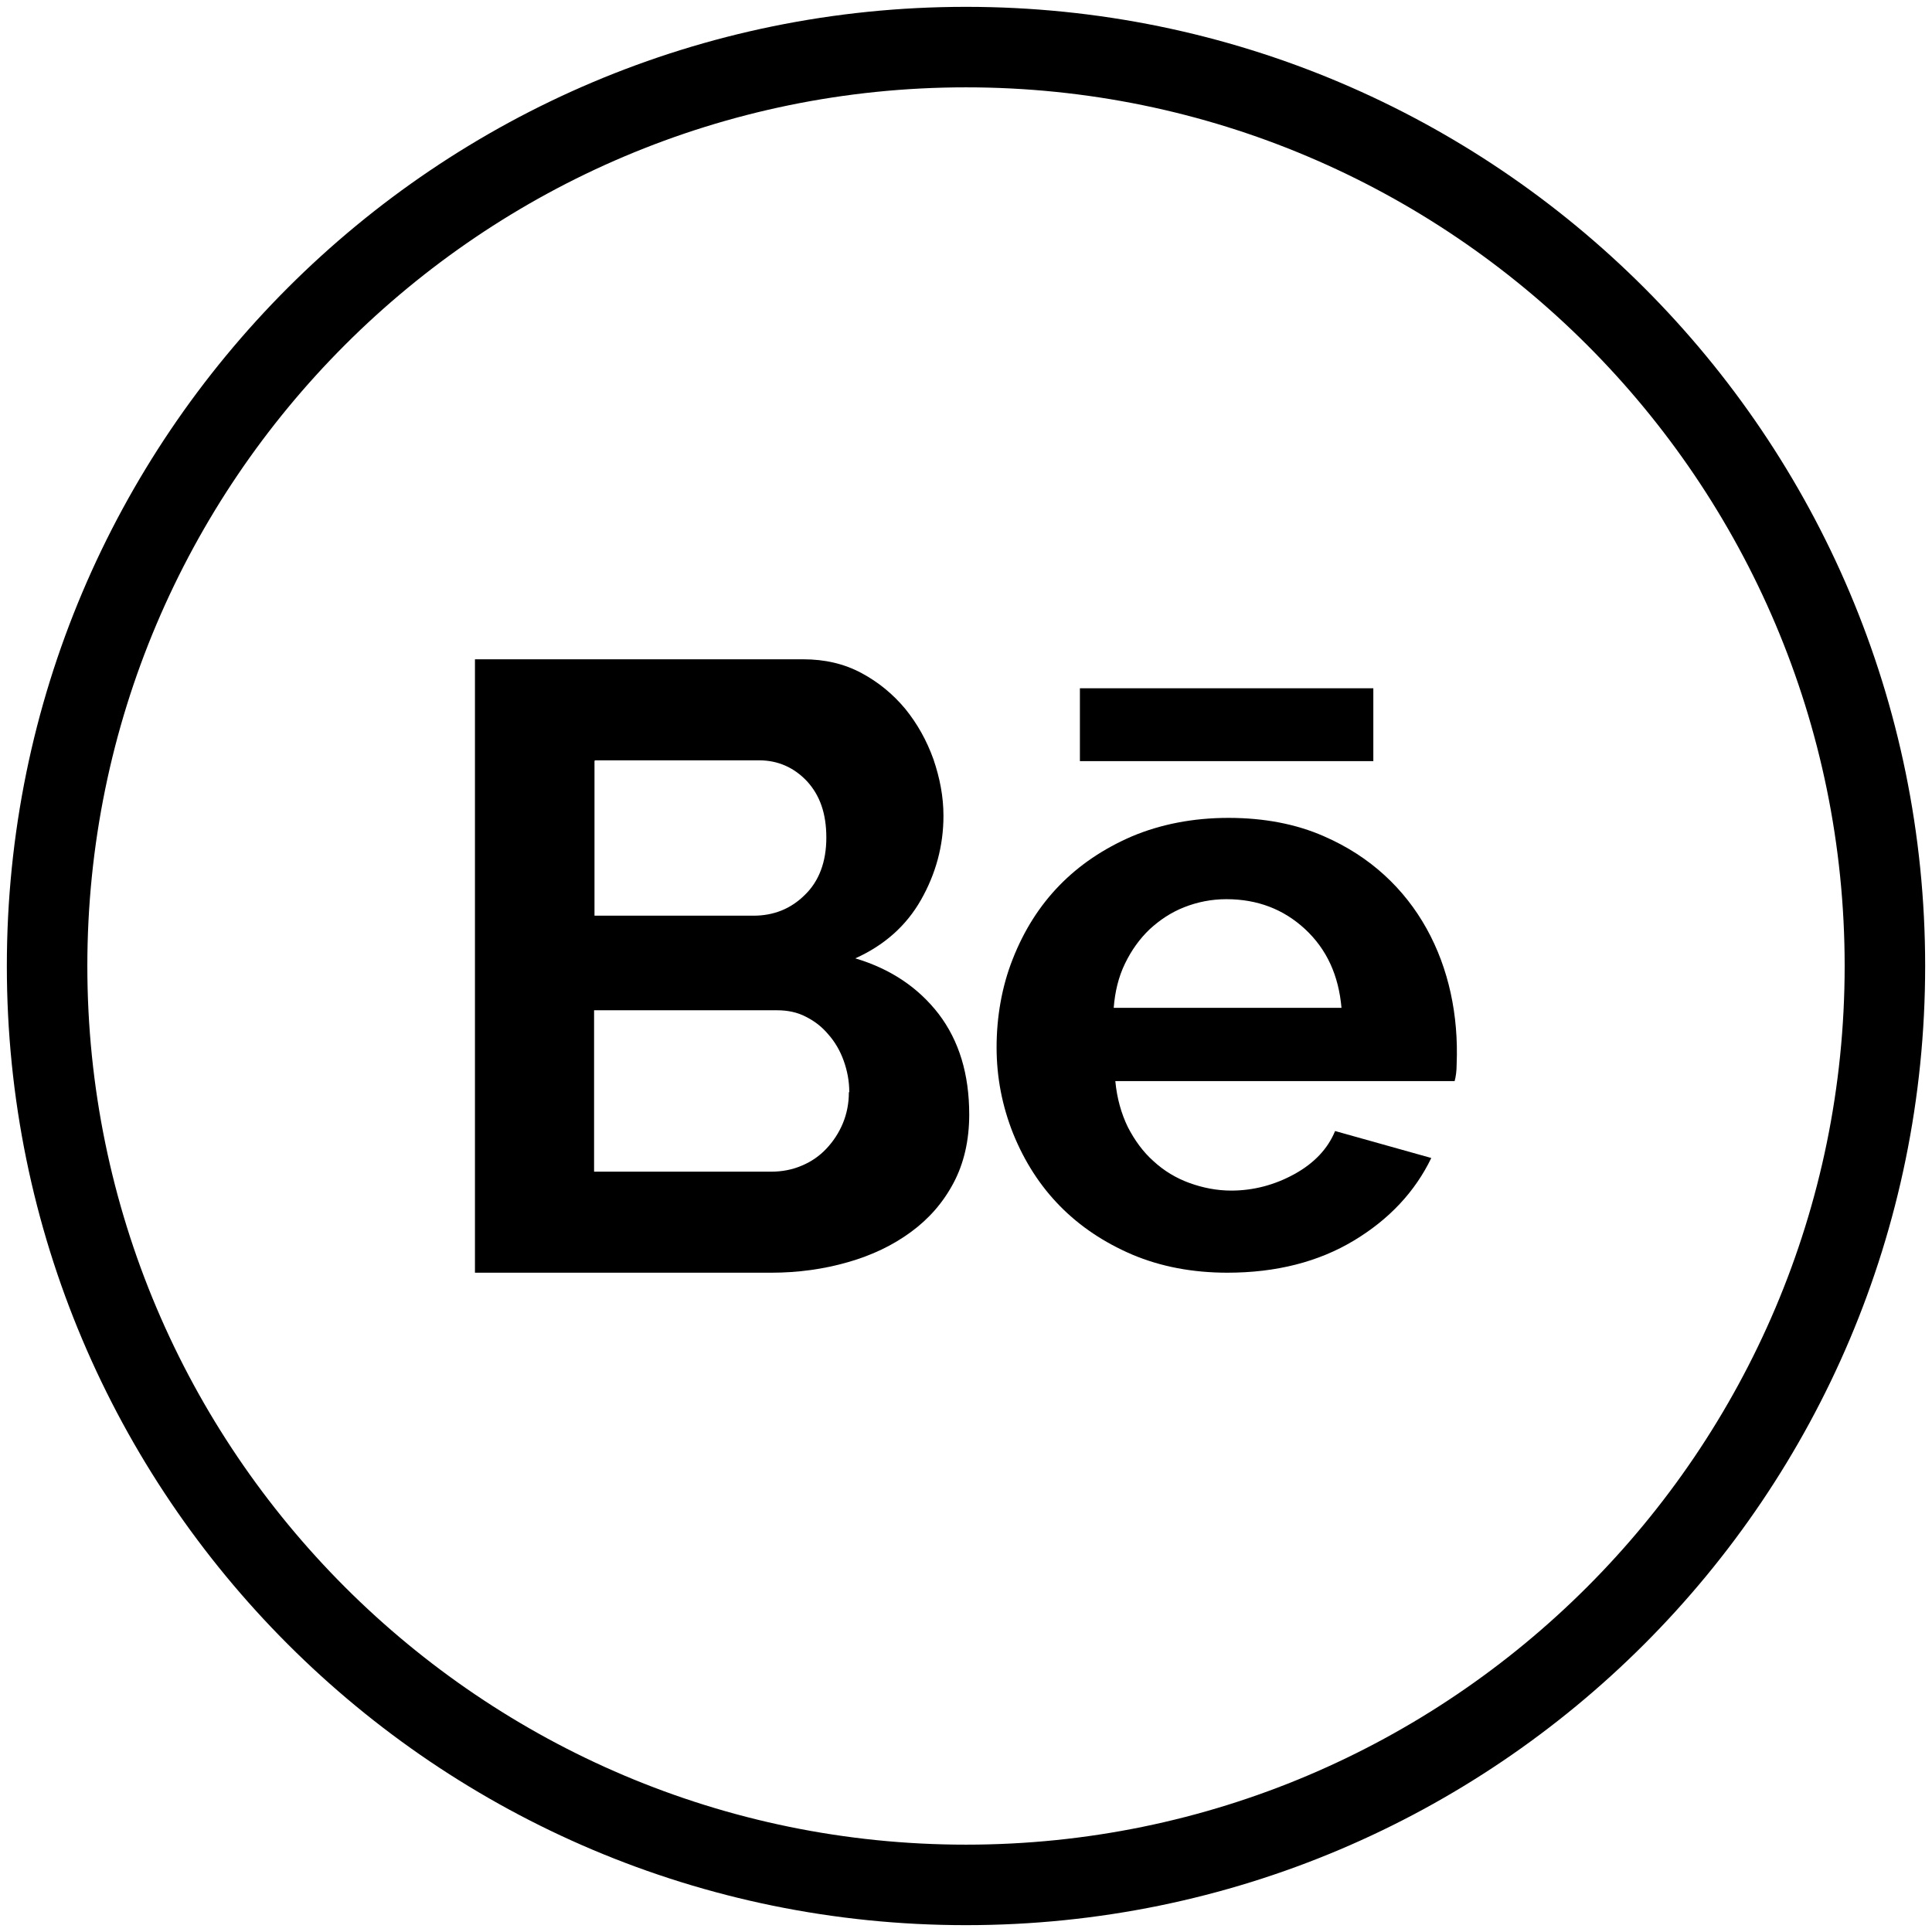 <?xml version="1.0" encoding="UTF-8"?>
<svg id="Layer_1" data-name="Layer 1" xmlns="http://www.w3.org/2000/svg" viewBox="0 0 48 48">
  <path d="M24,2.17c12.04,0,21.83,9.79,21.83,21.83s-9.79,21.83-21.83,21.83S2.17,36.04,2.17,24,11.96,2.17,24,2.17M24,.17C10.84.17.17,10.84.17,24s10.67,23.83,23.83,23.83,23.83-10.67,23.83-23.83S37.16.17,24,.17h0Z"/>
  <path d="M24.08,27.69c0,.64-.13,1.21-.39,1.7-.26.49-.61.89-1.06,1.22-.45.33-.97.58-1.57.75-.59.17-1.23.26-1.9.26h-7.36v-15.24h8.16c.53,0,1.01.11,1.44.34.43.23.79.53,1.09.89.3.37.53.78.7,1.25.16.47.25.93.25,1.41,0,.74-.19,1.44-.56,2.09-.37.65-.92,1.13-1.63,1.45.87.26,1.56.72,2.07,1.38.51.67.76,1.5.76,2.5ZM14.77,18.91v3.84h3.95c.5,0,.93-.17,1.28-.52.35-.34.53-.82.53-1.42s-.16-1.05-.48-1.4c-.32-.34-.72-.52-1.19-.52h-4.08ZM21.1,27.13c0-.27-.05-.53-.14-.78-.09-.25-.22-.47-.38-.65-.16-.19-.34-.33-.56-.44-.21-.11-.45-.16-.71-.16h-4.55v4.01h4.4c.27,0,.53-.05.76-.15.24-.1.44-.24.61-.42.17-.18.31-.39.41-.63.1-.24.15-.5.15-.77Z"/>
  <path d="M30.5,31.62c-.87,0-1.66-.15-2.37-.45-1.4-.6-2.39-1.6-2.96-3.01-.27-.68-.41-1.39-.41-2.14s.13-1.51.4-2.19c.56-1.43,1.55-2.44,2.96-3.05.71-.3,1.52-.46,2.4-.46s1.68.15,2.38.46c2.3,1,3.39,3.23,3.29,5.66,0,.17-.02.31-.05.42h-8.43c.04.43.15.81.31,1.14.17.33.38.62.64.85.26.24.56.42.89.54.33.12.68.19,1.04.19.55,0,1.08-.14,1.57-.41.49-.27.83-.63,1.01-1.07l2.39.67c-.4.83-1.04,1.52-1.92,2.05-.88.53-1.93.8-3.15.8ZM33.33,25.05c-.07-.82-.37-1.47-.91-1.97-.53-.49-1.18-.74-1.95-.74-.37,0-.72.07-1.05.2-.33.13-.61.32-.86.55-.25.24-.45.52-.61.85-.16.33-.25.7-.28,1.1h5.66Z"/>
  <path d="M26.83,17.1h7.29v1.81h-7.29v-1.81Z"/>
</svg>